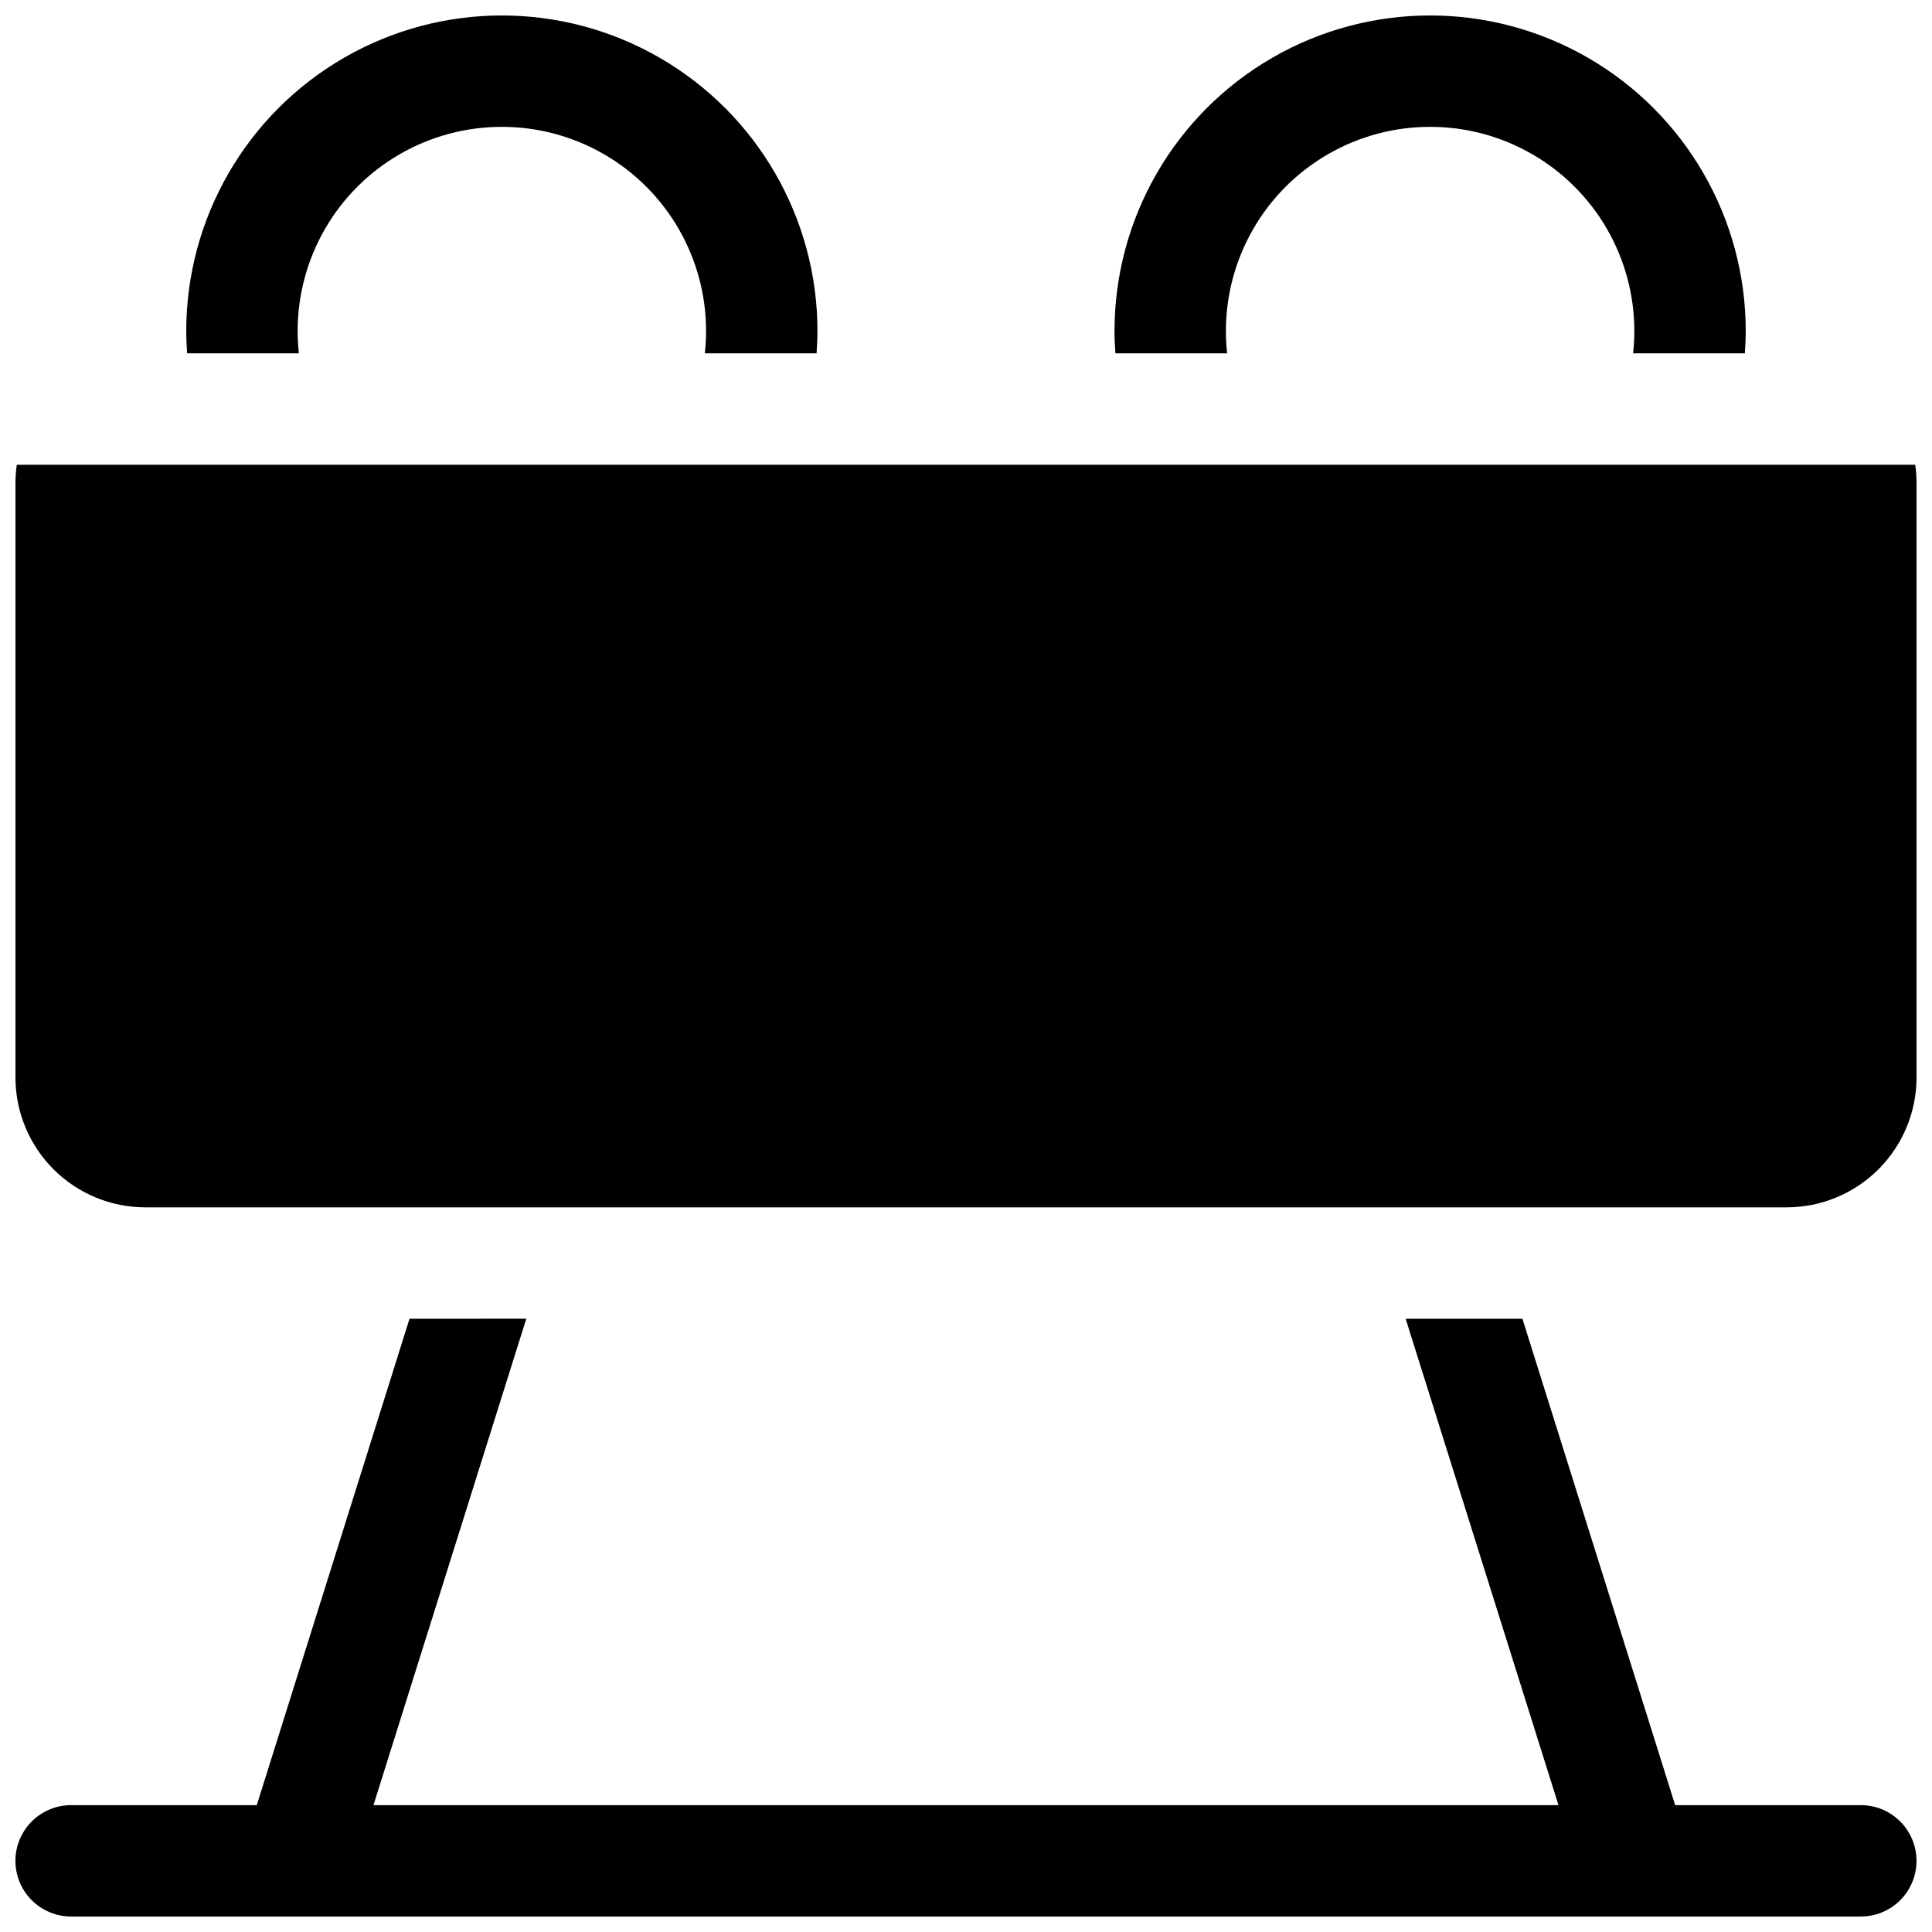 <?xml version="1.0" encoding="UTF-8"?>
<!-- Uploaded to: ICON Repo, www.svgrepo.com, Generator: ICON Repo Mixer Tools -->
<svg width="800px" height="800px" version="1.1" viewBox="144 144 512 512" xmlns="http://www.w3.org/2000/svg">
 <defs>
  <clipPath id="d">
   <path d="m148.09 493h503.81v158.9h-503.81z"/>
  </clipPath>
  <clipPath id="c">
   <path d="m193 148.09h168v89.906h-168z"/>
  </clipPath>
  <clipPath id="b">
   <path d="m439 148.09h168v89.906h-168z"/>
  </clipPath>
  <clipPath id="a">
   <path d="m148.09 267h503.81v197h-503.81z"/>
  </clipPath>
 </defs>
 <g>
  <g clip-path="url(#d)">
   <path d="m637.14 622.38h-49.203l-40.48-128.9h-30.945l40.5 128.91-314.04-0.004 40.5-128.91-30.945 0.004-40.48 128.9h-49.199c-5.273 0-10.148 2.812-12.785 7.379-2.637 4.566-2.637 10.195 0 14.762 2.637 4.566 7.512 7.379 12.785 7.379h474.29c5.273 0 10.145-2.812 12.781-7.379 2.637-4.566 2.637-10.195 0-14.762-2.637-4.566-7.508-7.379-12.781-7.379z"/>
  </g>
  <g clip-path="url(#c)">
   <path d="m223.2 237.64c-0.215-1.961-0.32-3.93-0.324-5.902 0-19.336 10.312-37.203 27.059-46.871s37.375-9.668 54.121 0 27.059 27.535 27.059 46.871c-0.004 1.973-0.109 3.941-0.324 5.902h29.609c0.137-1.969 0.234-3.938 0.234-5.902 0-29.883-15.941-57.492-41.82-72.434-25.875-14.941-57.762-14.941-83.637 0-25.879 14.941-41.82 42.551-41.82 72.434 0 1.969 0.098 3.938 0.234 5.902z"/>
  </g>
  <g clip-path="url(#b)">
   <path d="m469.2 237.64c-0.211-1.961-0.32-3.93-0.324-5.902 0-19.336 10.316-37.203 27.059-46.871 16.746-9.668 37.375-9.668 54.121 0s27.059 27.535 27.059 46.871c0 1.973-0.109 3.941-0.324 5.902h29.609c0.137-1.969 0.234-3.938 0.234-5.902h0.004c0-29.883-15.941-57.492-41.82-72.434-25.879-14.941-57.762-14.941-83.641 0-25.879 14.941-41.82 42.551-41.82 72.434 0 1.969 0.098 3.938 0.234 5.902z"/>
  </g>
  <g clip-path="url(#a)">
   <path d="m651.55 267.16h-503.1c-0.234 1.633-0.352 3.277-0.355 4.922v157.44c0 9.133 3.629 17.895 10.086 24.352 6.461 6.461 15.219 10.086 24.355 10.086h434.93c9.133 0 17.891-3.625 24.352-10.086 6.457-6.457 10.086-15.219 10.086-24.352v-157.44c0-1.645-0.121-3.289-0.352-4.922z"/>
  </g>
 </g>
</svg>